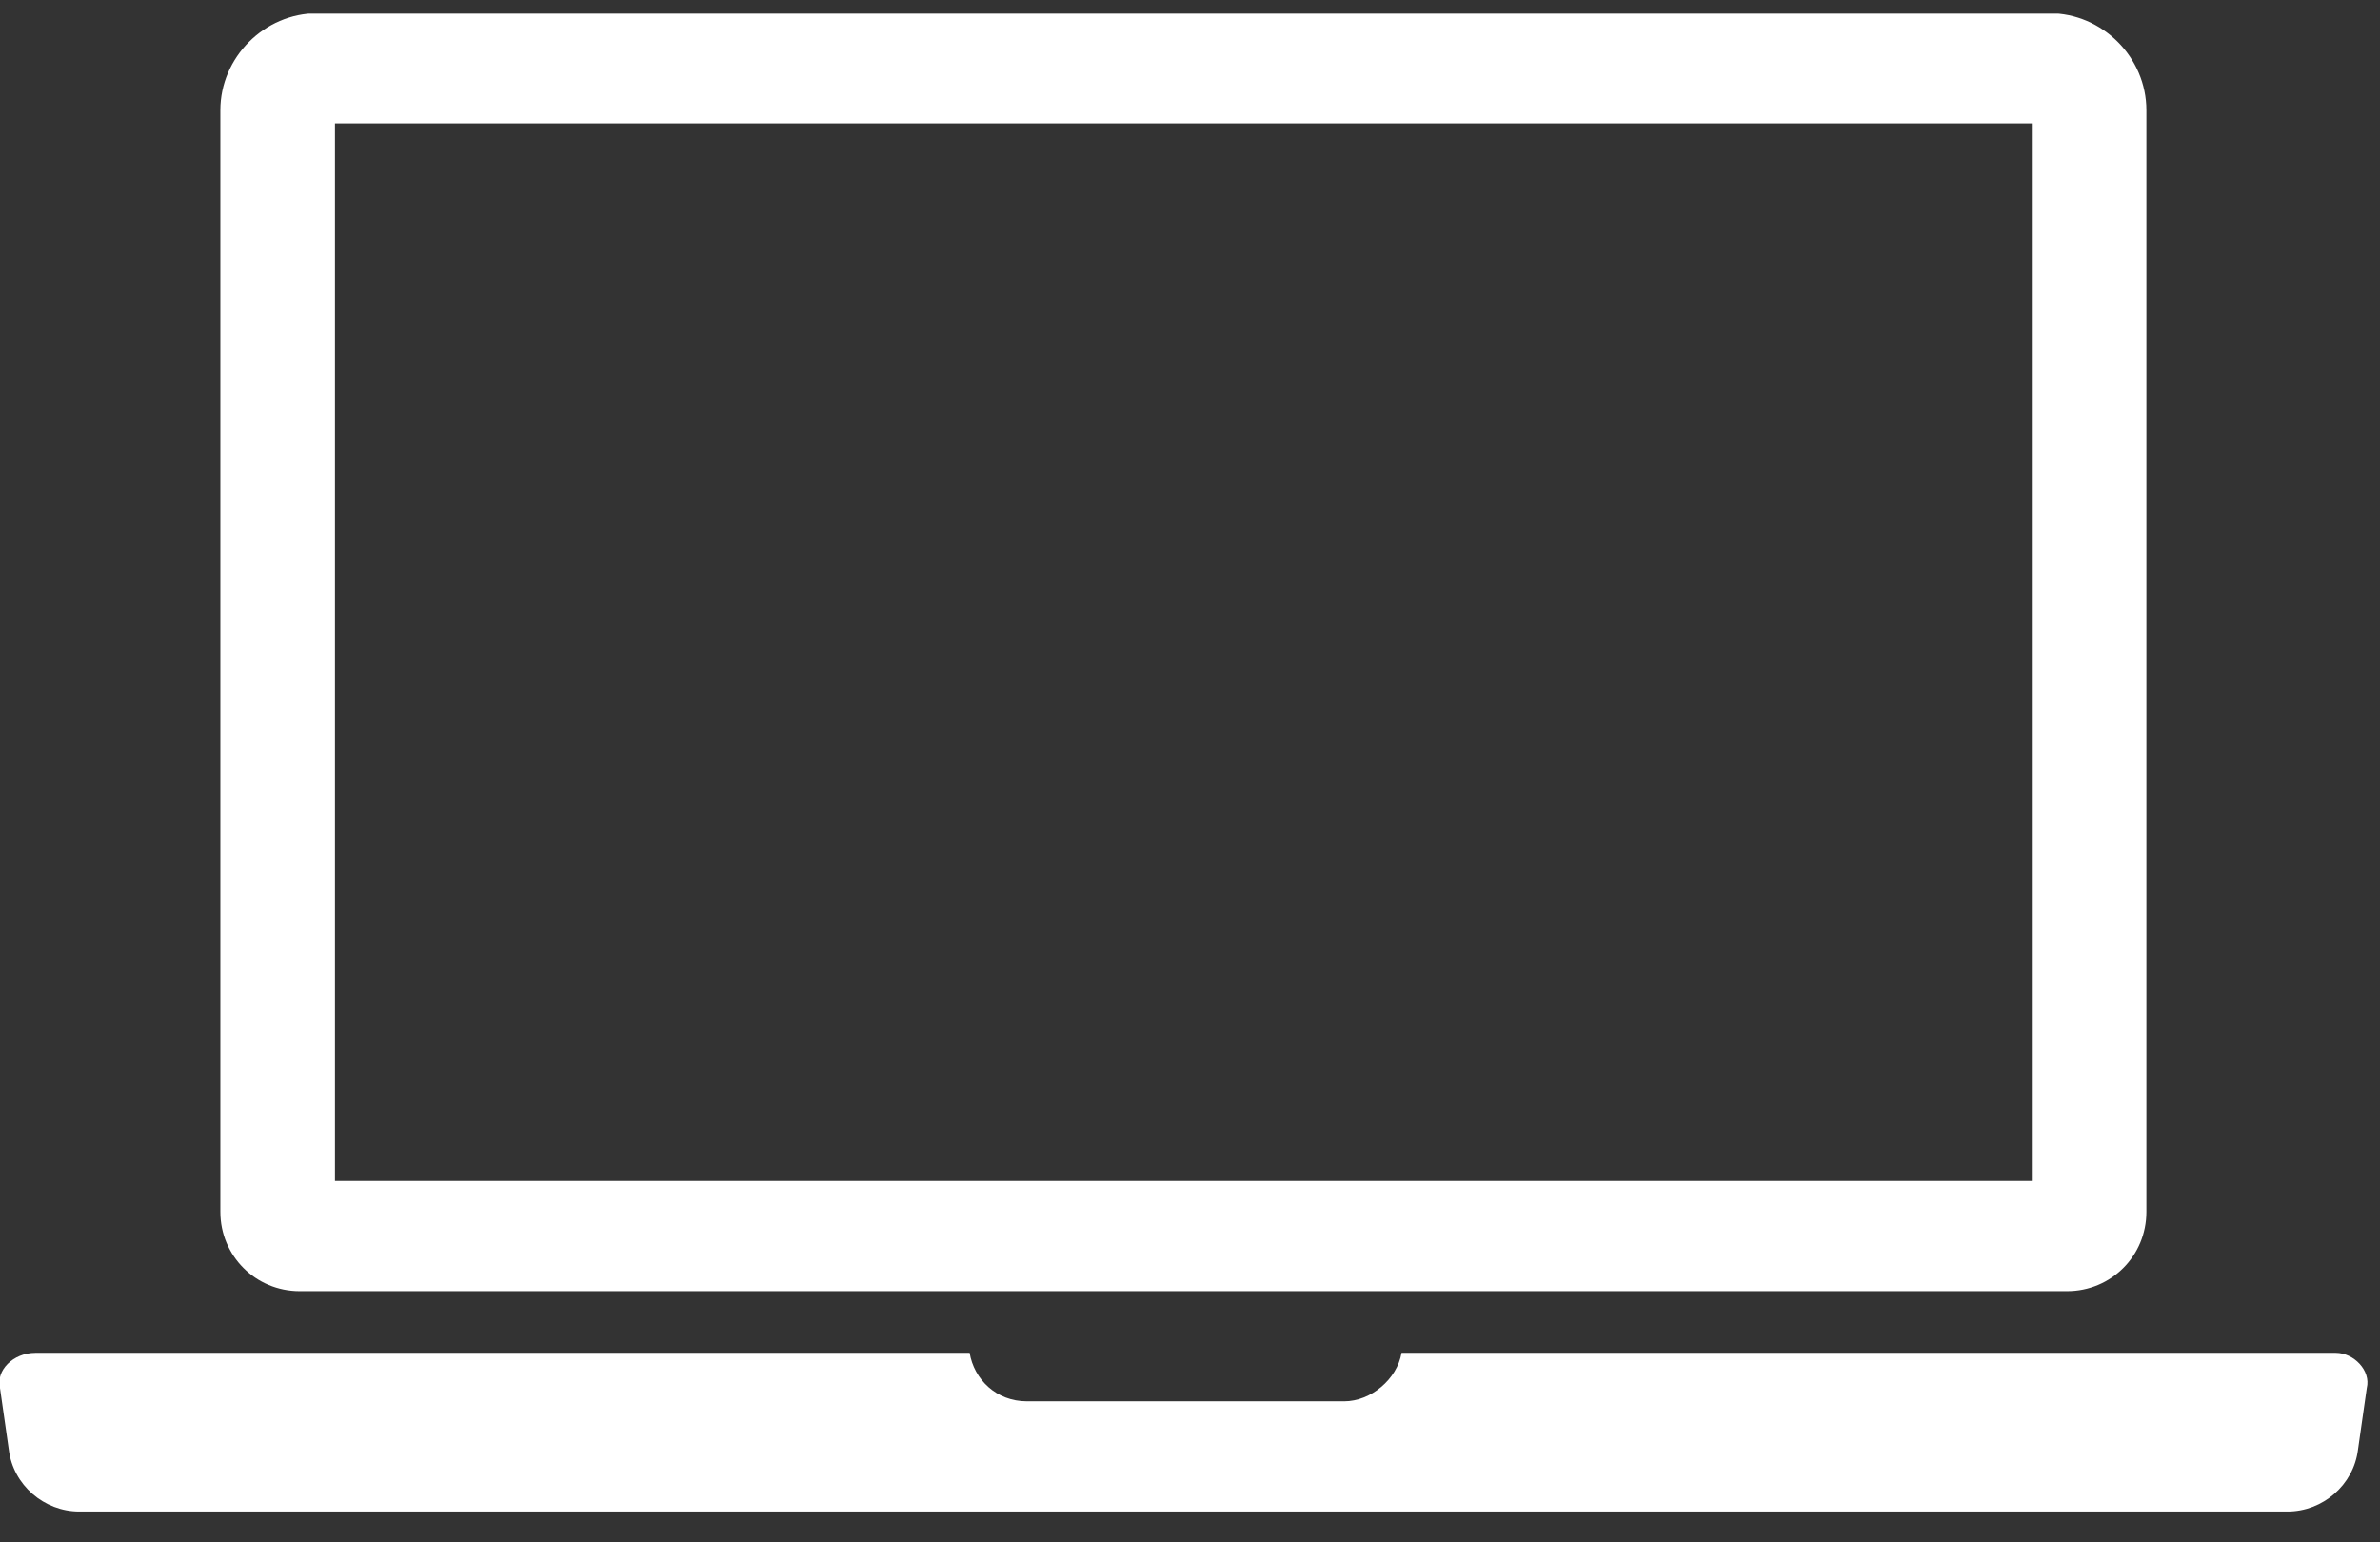 <svg version="1.2" xmlns="http://www.w3.org/2000/svg" viewBox="0 0 54 35" width="54" height="35"><rect x="0" y="0" width="54" height="35" fill="#333333" stroke="none"/><defs><clipPath clipPathUnits="userSpaceOnUse" id="cp1"><path d="m-468-1112h1359v8379h-1359z"/></clipPath><clipPath clipPathUnits="userSpaceOnUse" id="cp2"><path d="m0 0.31h53.74v33.99h-53.74z"/></clipPath></defs><style>.a{fill:#fff}</style><g clip-path="url(#cp1)"><g clip-path="url(#cp2)"><path fill-rule="evenodd" class="a" d="m5 27.5v-25c0-1.2 1-2.2 2.2-2.2h39.3c1.2 0 2.2 1 2.2 2.2v25c0 1-0.8 1.8-1.8 1.8h-40.1c-1 0-1.8-0.8-1.8-1.8zm2.6-0.7h38.5v-24h-38.5z"/><path class="a" d="m53 30.7h-21.2c-0.1 0.6-0.7 1.1-1.3 1.1h-7.2c-0.7 0-1.2-0.5-1.3-1.1h-21.2c-0.5 0-0.9 0.4-0.8 0.8l0.2 1.4c0.1 0.8 0.8 1.4 1.6 1.4h50.1c0.8 0 1.5-0.6 1.6-1.4l0.2-1.4c0.1-0.4-0.3-0.8-0.7-0.8z"/></g></g></svg>